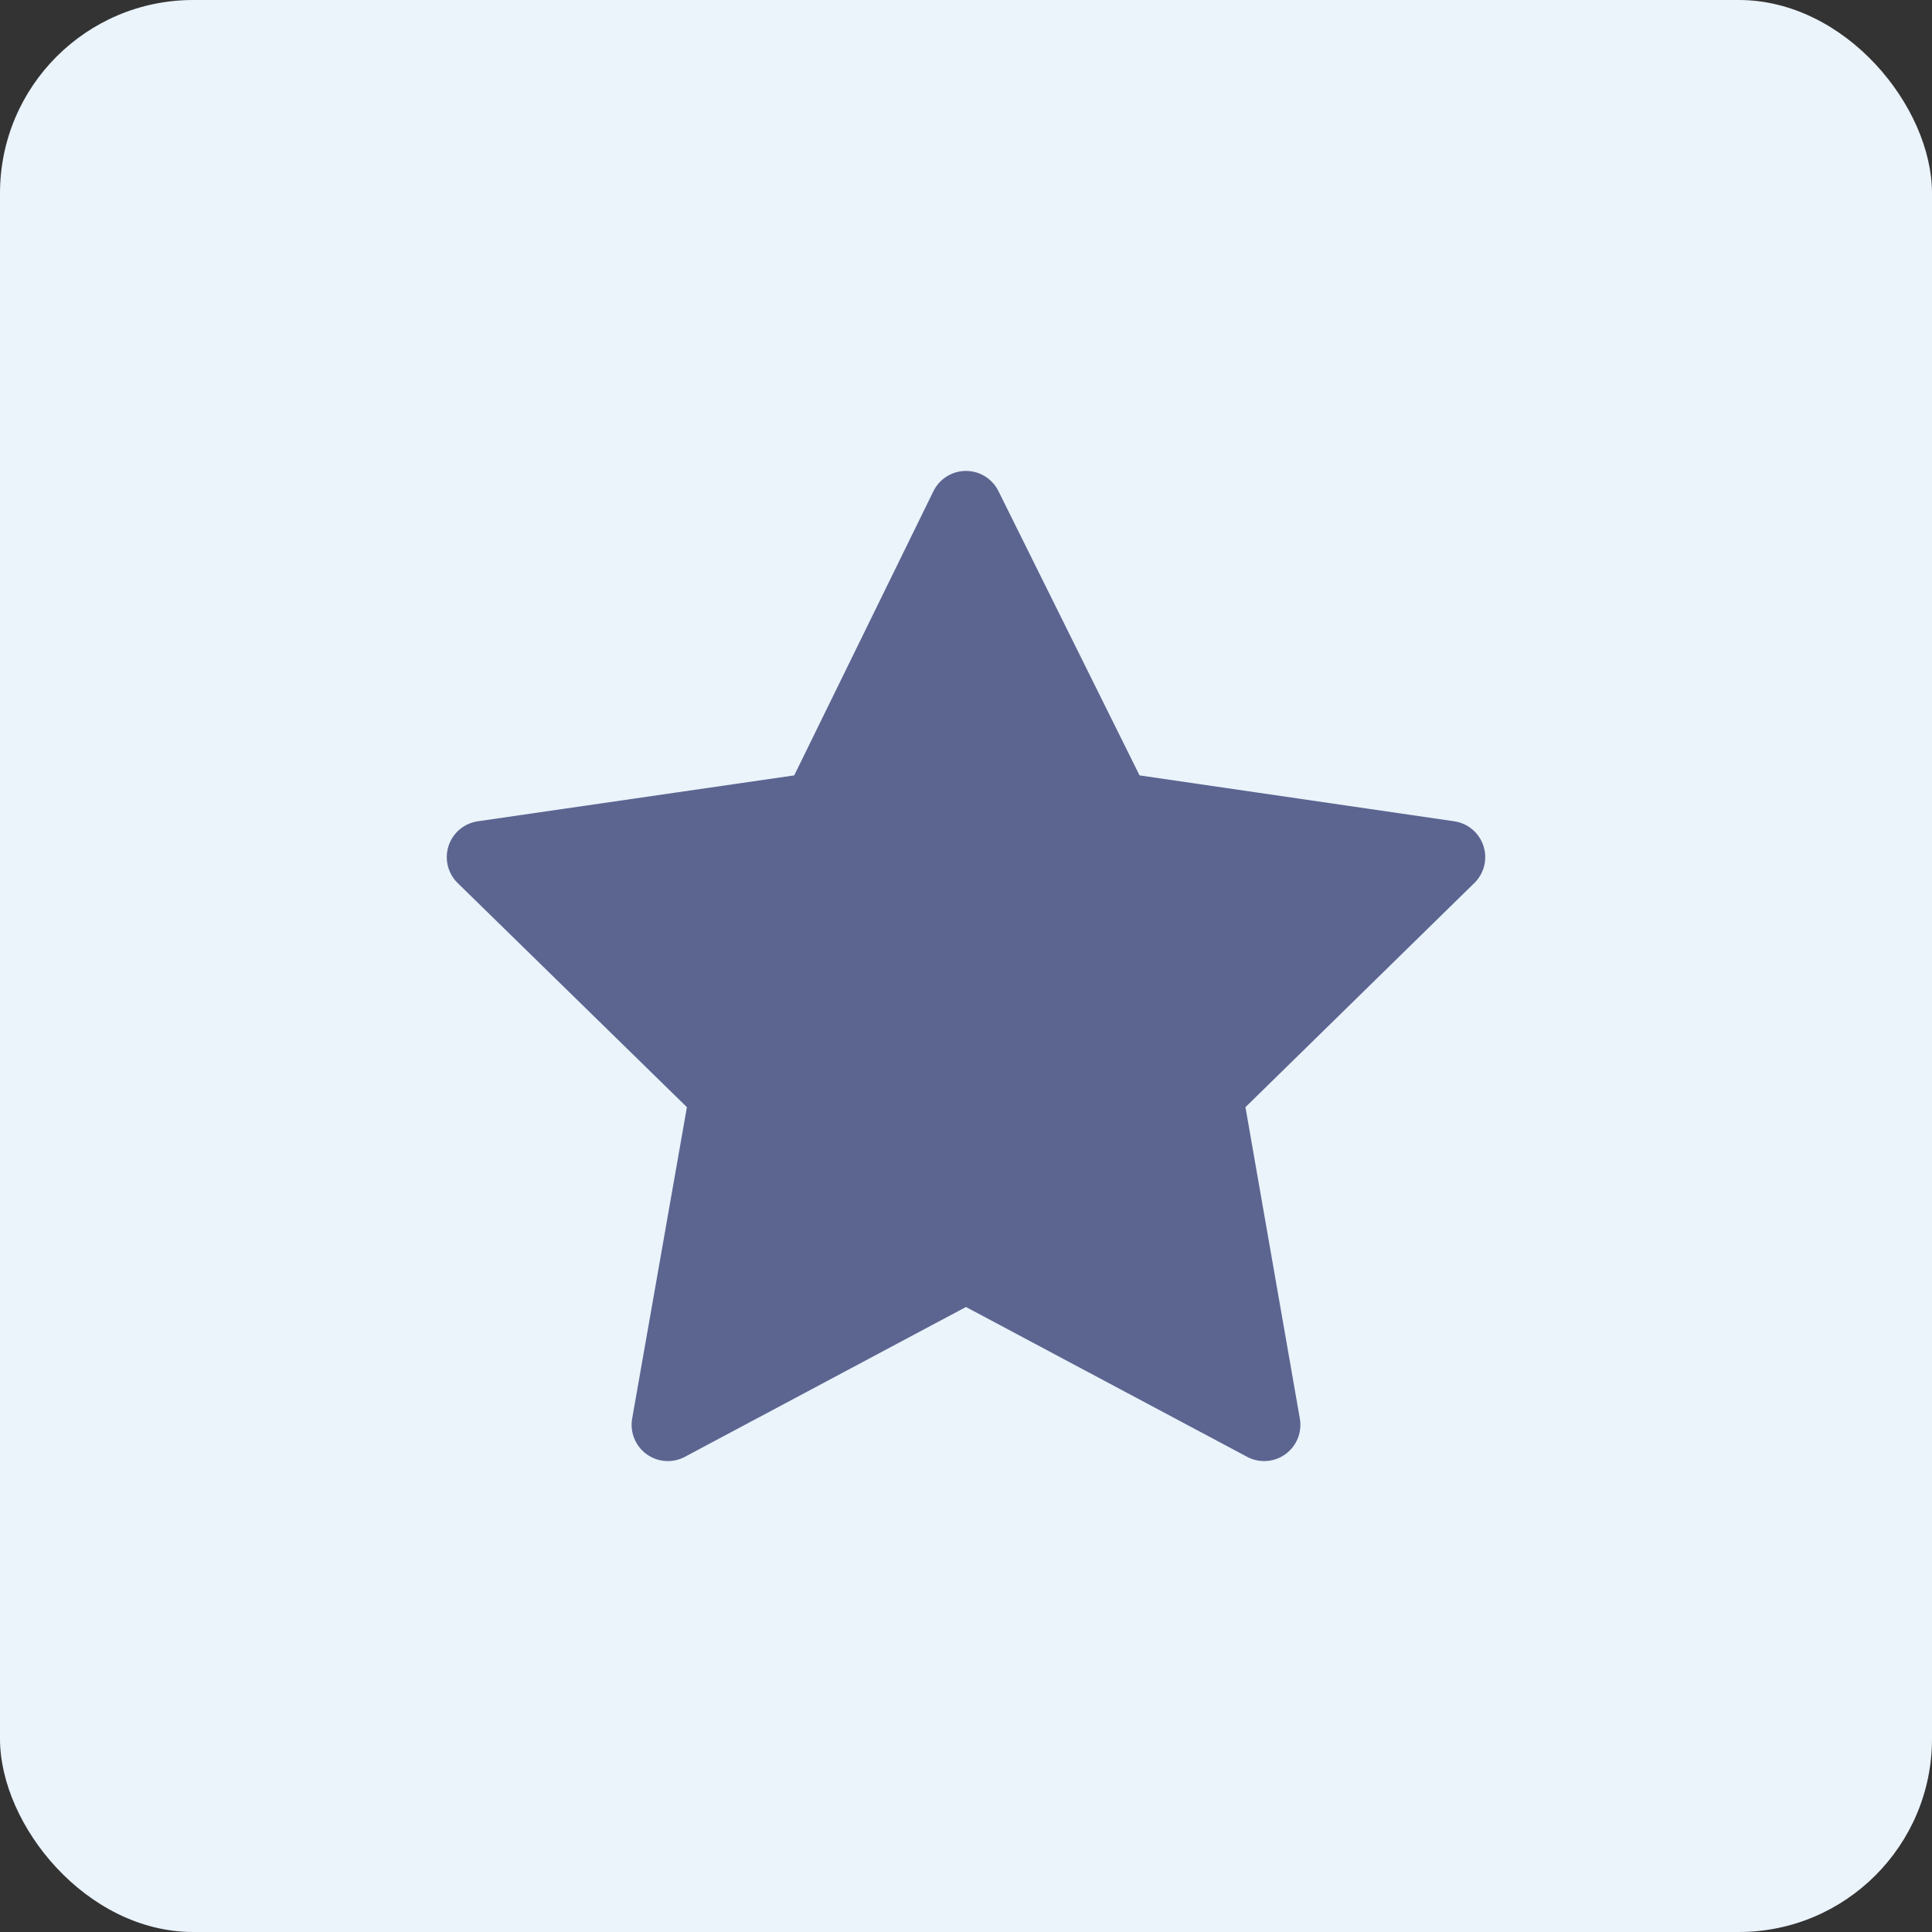 <svg width="40" height="40" viewBox="0 0 40 40" fill="none" xmlns="http://www.w3.org/2000/svg">
<rect x="0" y="0" width="40" height="40" fill="#333333" stroke="none"/>
<rect width="40" height="40" rx="4" fill="#EBF3FB"/>
<path d="M19.999 10.5L16.943 16.739L10 17.746L15.029 22.663L13.827 29.5L19.999 26.21L26.173 29.5L24.979 22.663L30 17.746L23.096 16.739L19.999 10.5Z" fill="#5B6590" stroke="#5B6590" stroke-width="1.5" stroke-linejoin="round"/>
</svg>
